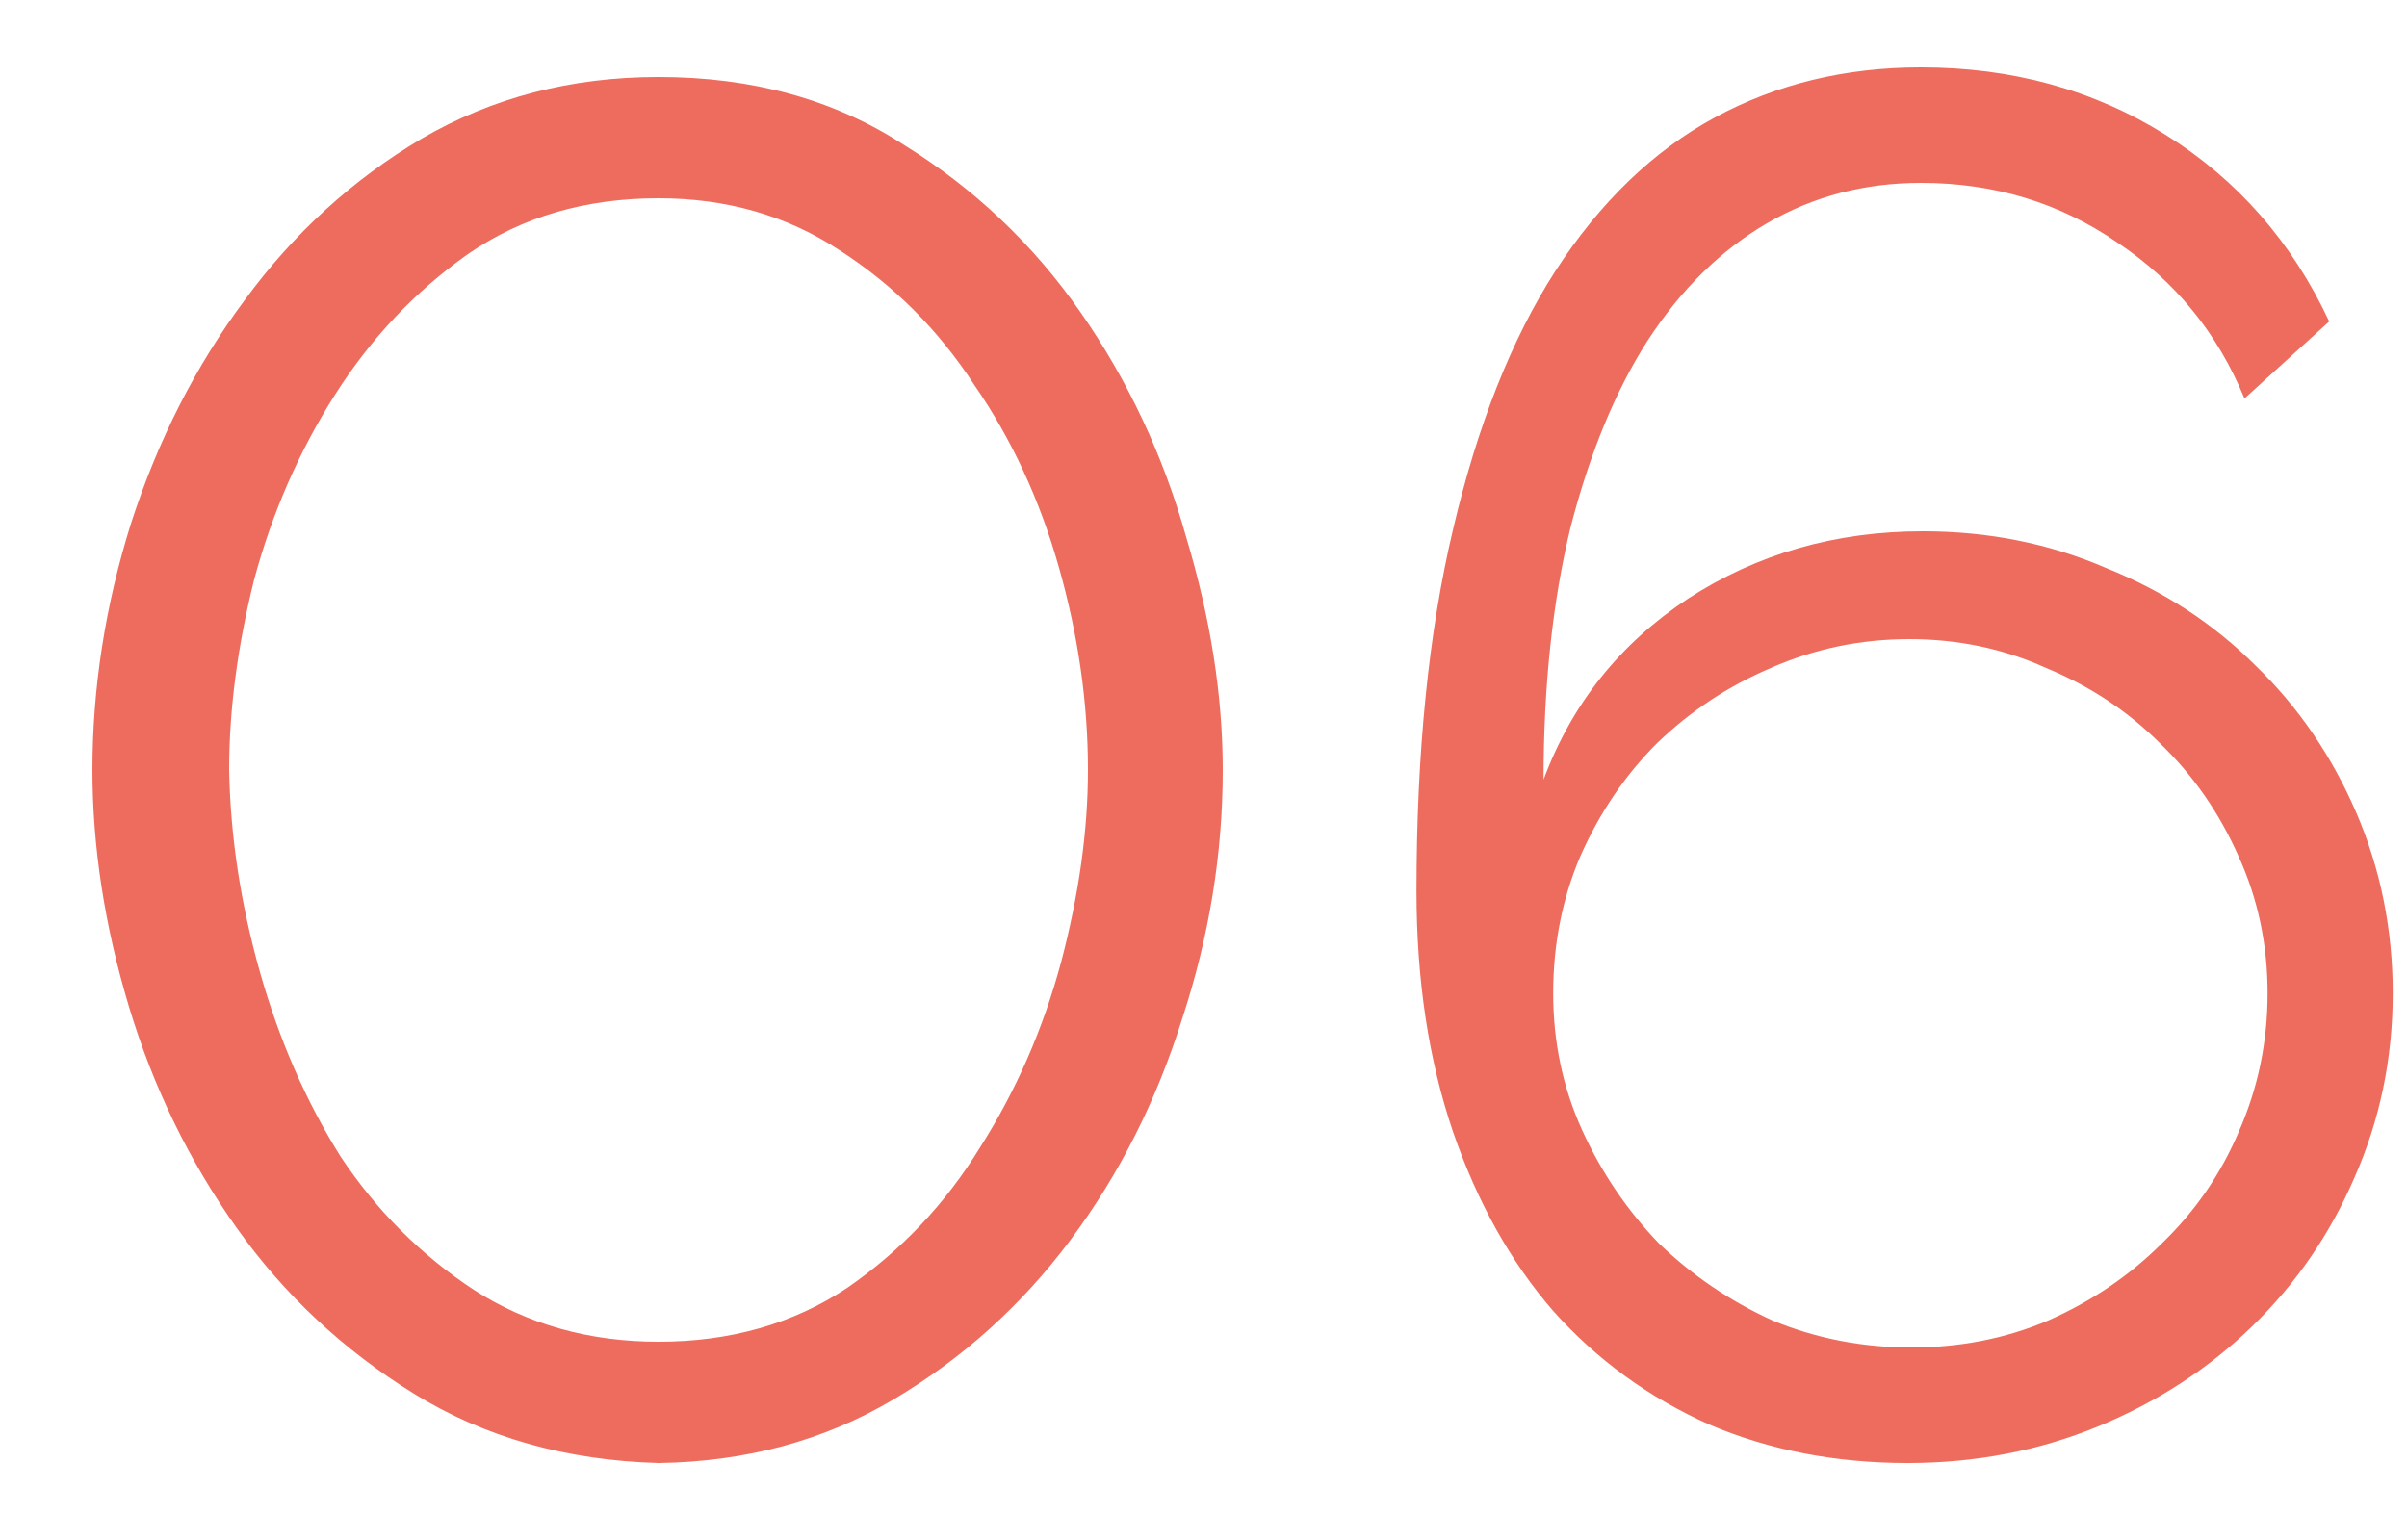 <?xml version="1.0" encoding="UTF-8"?> <svg xmlns="http://www.w3.org/2000/svg" width="25" height="16" viewBox="0 0 25 16" fill="none"> <path d="M6.84 15.2C5.88 15.173 5.033 14.933 4.3 14.48C3.567 14.027 2.953 13.453 2.46 12.76C1.967 12.067 1.593 11.3 1.34 10.46C1.087 9.62 0.96 8.8 0.96 8C0.96 7.147 1.093 6.293 1.36 5.44C1.64 4.573 2.033 3.8 2.54 3.12C3.047 2.427 3.66 1.867 4.38 1.44C5.113 1.013 5.933 0.8 6.84 0.8C7.813 0.8 8.66 1.033 9.38 1.5C10.113 1.953 10.727 2.533 11.22 3.24C11.713 3.947 12.08 4.727 12.32 5.58C12.573 6.42 12.7 7.227 12.7 8C12.7 8.867 12.56 9.727 12.28 10.58C12.013 11.433 11.627 12.2 11.12 12.88C10.613 13.56 10 14.113 9.28 14.54C8.56 14.967 7.747 15.187 6.84 15.2ZM2.38 8C2.393 8.693 2.5 9.393 2.7 10.1C2.9 10.807 3.18 11.447 3.54 12.02C3.913 12.58 4.373 13.04 4.92 13.4C5.48 13.76 6.12 13.94 6.84 13.94C7.587 13.94 8.24 13.753 8.8 13.38C9.36 12.993 9.82 12.507 10.18 11.92C10.553 11.333 10.833 10.693 11.02 10C11.207 9.293 11.3 8.627 11.3 8C11.3 7.307 11.2 6.607 11 5.9C10.8 5.193 10.507 4.56 10.12 4C9.747 3.427 9.28 2.96 8.72 2.6C8.173 2.24 7.547 2.06 6.84 2.06C6.08 2.06 5.42 2.253 4.86 2.64C4.313 3.027 3.853 3.513 3.48 4.1C3.107 4.687 2.827 5.327 2.64 6.02C2.467 6.713 2.38 7.373 2.38 8ZM24.852 10.32C24.852 11 24.718 11.64 24.452 12.24C24.198 12.827 23.845 13.34 23.392 13.78C22.939 14.22 22.405 14.567 21.792 14.82C21.178 15.073 20.518 15.2 19.812 15.2C19.065 15.2 18.378 15.067 17.752 14.8C17.125 14.52 16.585 14.127 16.132 13.62C15.692 13.113 15.345 12.493 15.092 11.76C14.838 11.013 14.712 10.18 14.712 9.26C14.712 7.82 14.838 6.567 15.092 5.5C15.345 4.42 15.698 3.527 16.152 2.82C16.619 2.1 17.172 1.567 17.812 1.22C18.452 0.873 19.165 0.7 19.952 0.7C20.898 0.7 21.745 0.933 22.492 1.4C23.238 1.867 23.805 2.513 24.192 3.34L23.312 4.14C23.032 3.46 22.592 2.92 21.992 2.52C21.392 2.107 20.712 1.9 19.952 1.9C19.365 1.9 18.832 2.04 18.352 2.32C17.872 2.6 17.459 3.007 17.112 3.54C16.779 4.06 16.512 4.707 16.312 5.48C16.125 6.253 16.032 7.127 16.032 8.1C16.325 7.313 16.825 6.687 17.532 6.22C18.252 5.753 19.065 5.52 19.972 5.52C20.652 5.52 21.285 5.647 21.872 5.9C22.472 6.14 22.992 6.48 23.432 6.92C23.872 7.347 24.218 7.853 24.472 8.44C24.725 9.027 24.852 9.653 24.852 10.32ZM19.852 14C20.358 14 20.832 13.907 21.272 13.72C21.725 13.52 22.119 13.253 22.452 12.92C22.799 12.587 23.065 12.2 23.252 11.76C23.452 11.307 23.552 10.827 23.552 10.32C23.552 9.813 23.452 9.34 23.252 8.9C23.052 8.447 22.779 8.053 22.432 7.72C22.099 7.387 21.705 7.127 21.252 6.94C20.812 6.74 20.338 6.64 19.832 6.64C19.325 6.64 18.845 6.74 18.392 6.94C17.952 7.127 17.558 7.387 17.212 7.72C16.878 8.053 16.612 8.447 16.412 8.9C16.225 9.34 16.132 9.813 16.132 10.32C16.132 10.827 16.232 11.3 16.432 11.74C16.632 12.18 16.898 12.573 17.232 12.92C17.578 13.253 17.972 13.52 18.412 13.72C18.865 13.907 19.345 14 19.852 14Z" fill="#ED6C5D"></path> </svg> 